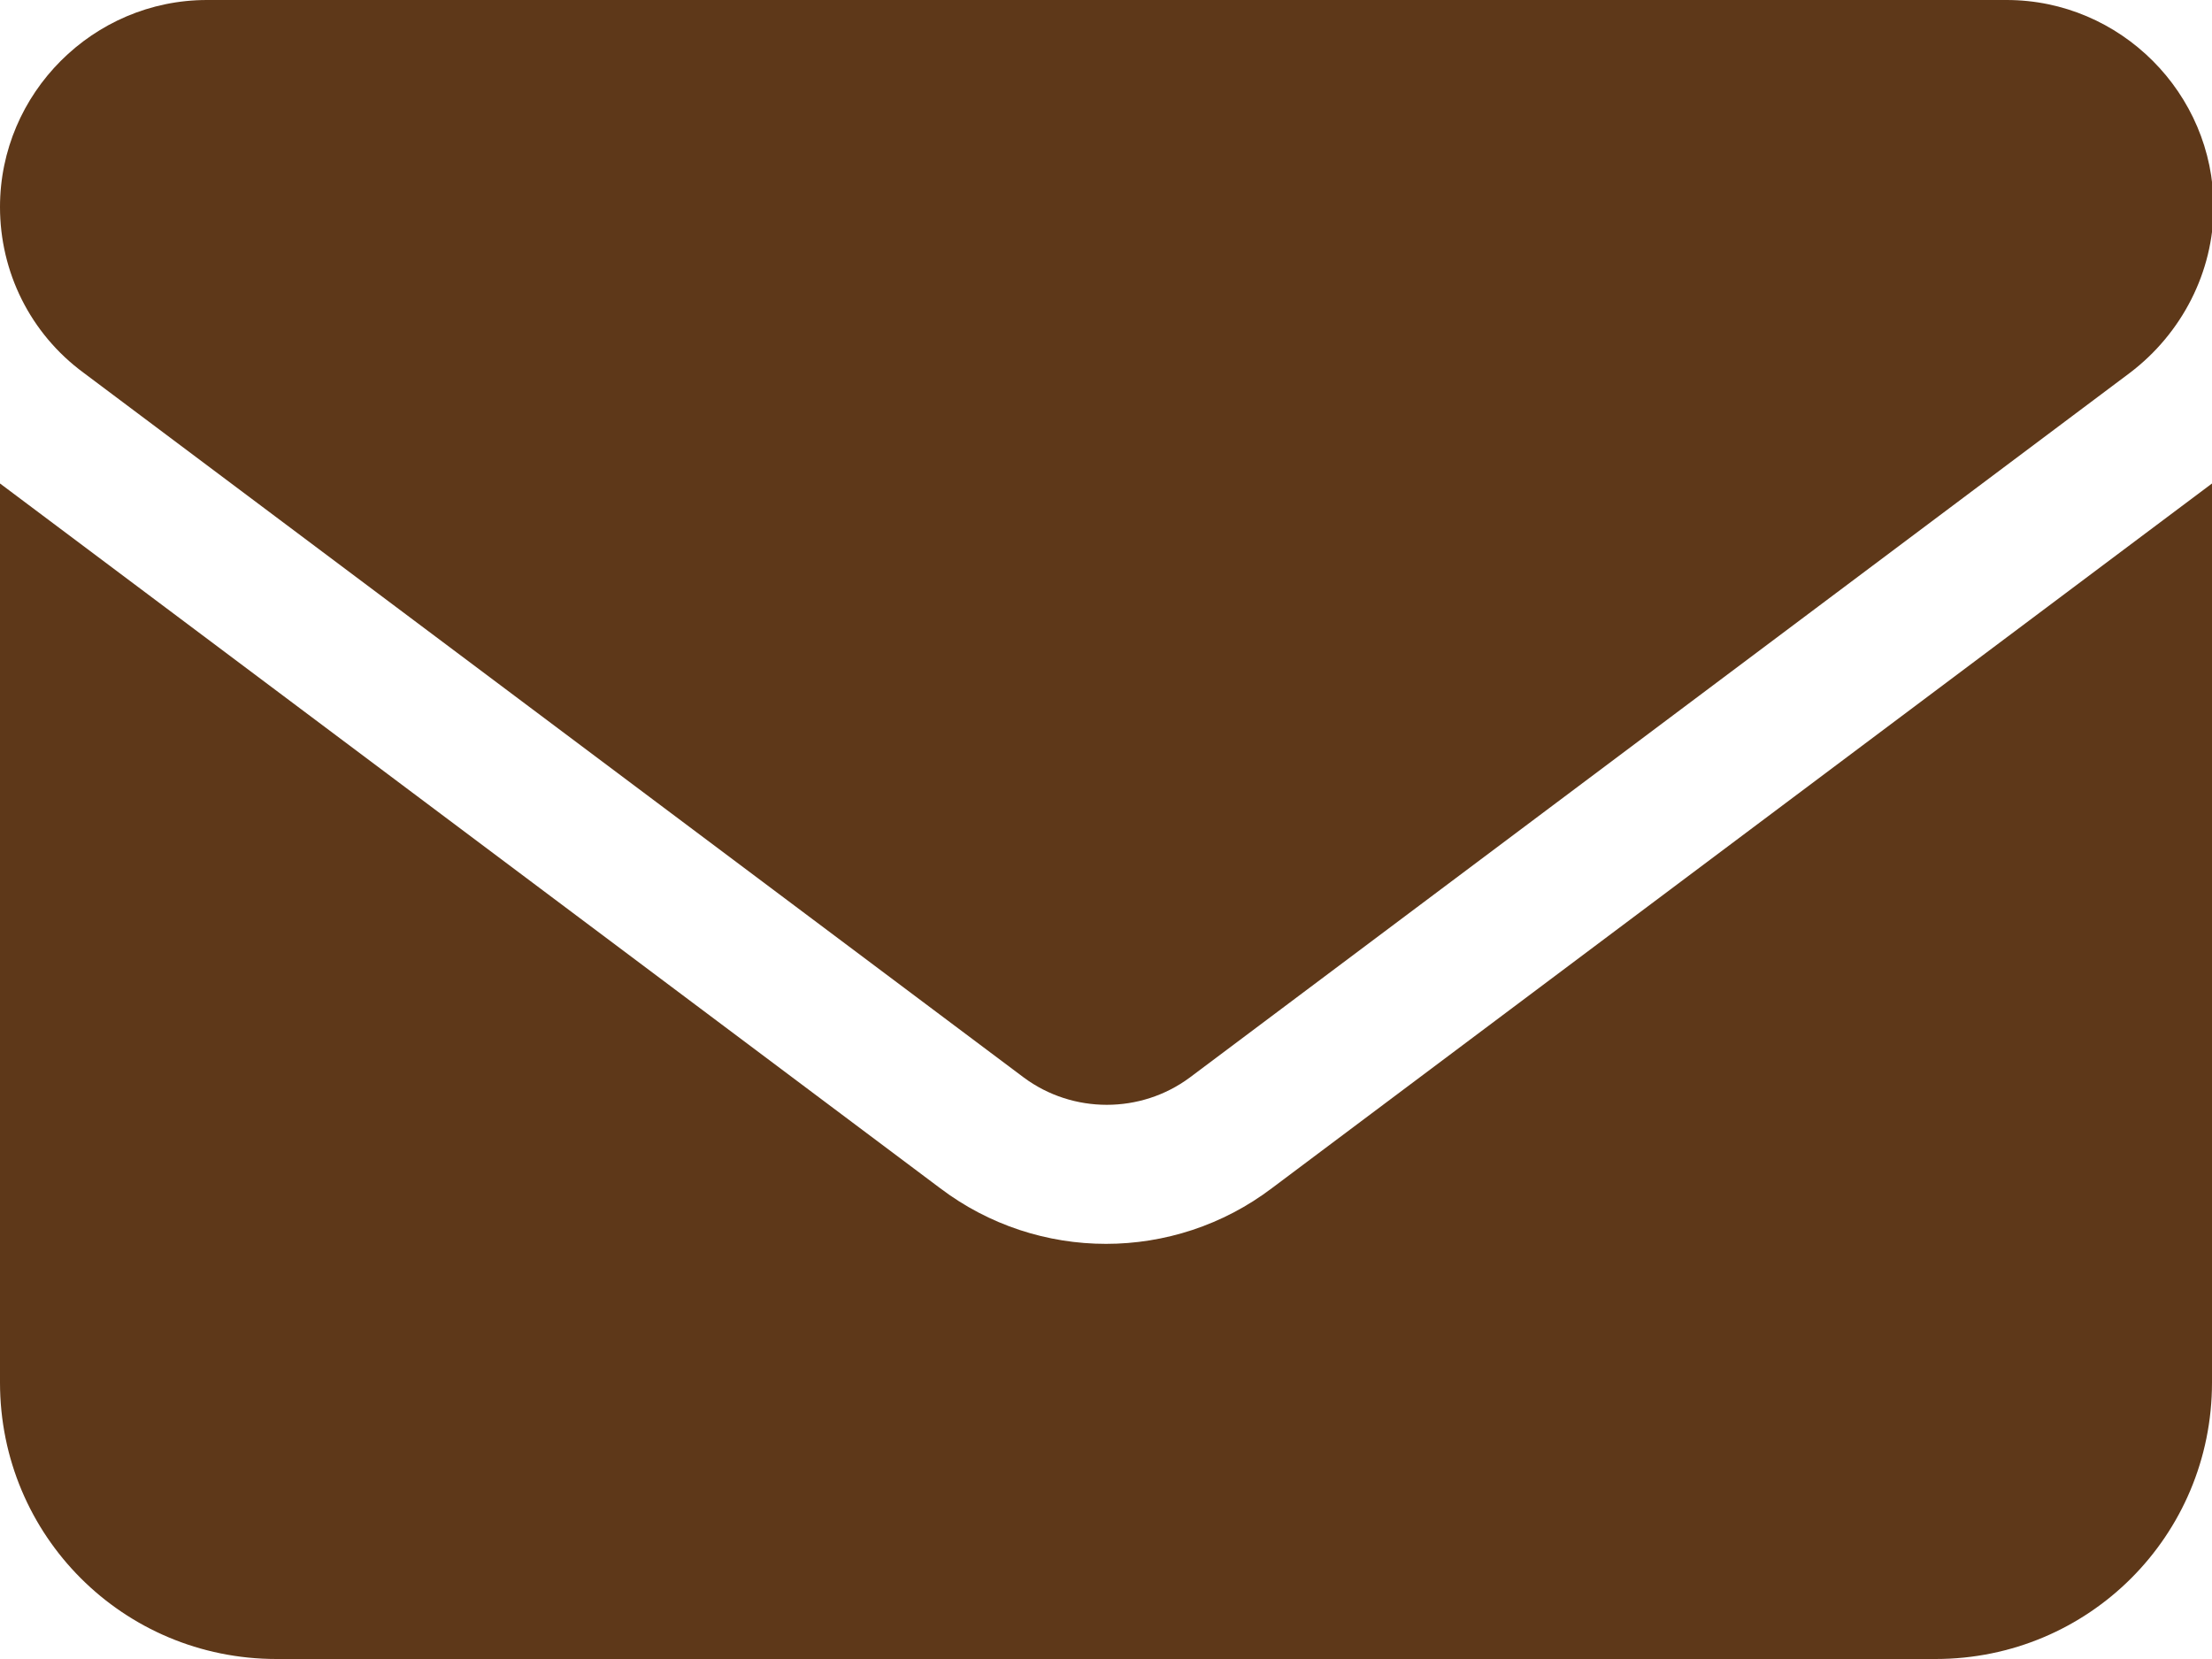 <?xml version="1.0" encoding="UTF-8"?><svg id="_レイヤー_2" xmlns="http://www.w3.org/2000/svg" viewBox="0 0 14 10.5"><defs><style>.cls-1{fill:#5e3819;}</style></defs><g id="design"><path class="cls-1" d="M1.31,0C.59,0,0,.59,0,1.31c0,.41.19.8.53,1.05l5.95,4.46c.31.23.74.23,1.05,0l5.95-4.46c.33-.25.53-.64.53-1.05,0-.72-.59-1.31-1.31-1.31H1.31ZM0,3.06v5.69c0,.97.78,1.75,1.75,1.75h10.5c.97,0,1.75-.78,1.75-1.75V3.06l-5.95,4.46c-.62.47-1.48.47-2.1,0L0,3.06Z"/></g></svg>